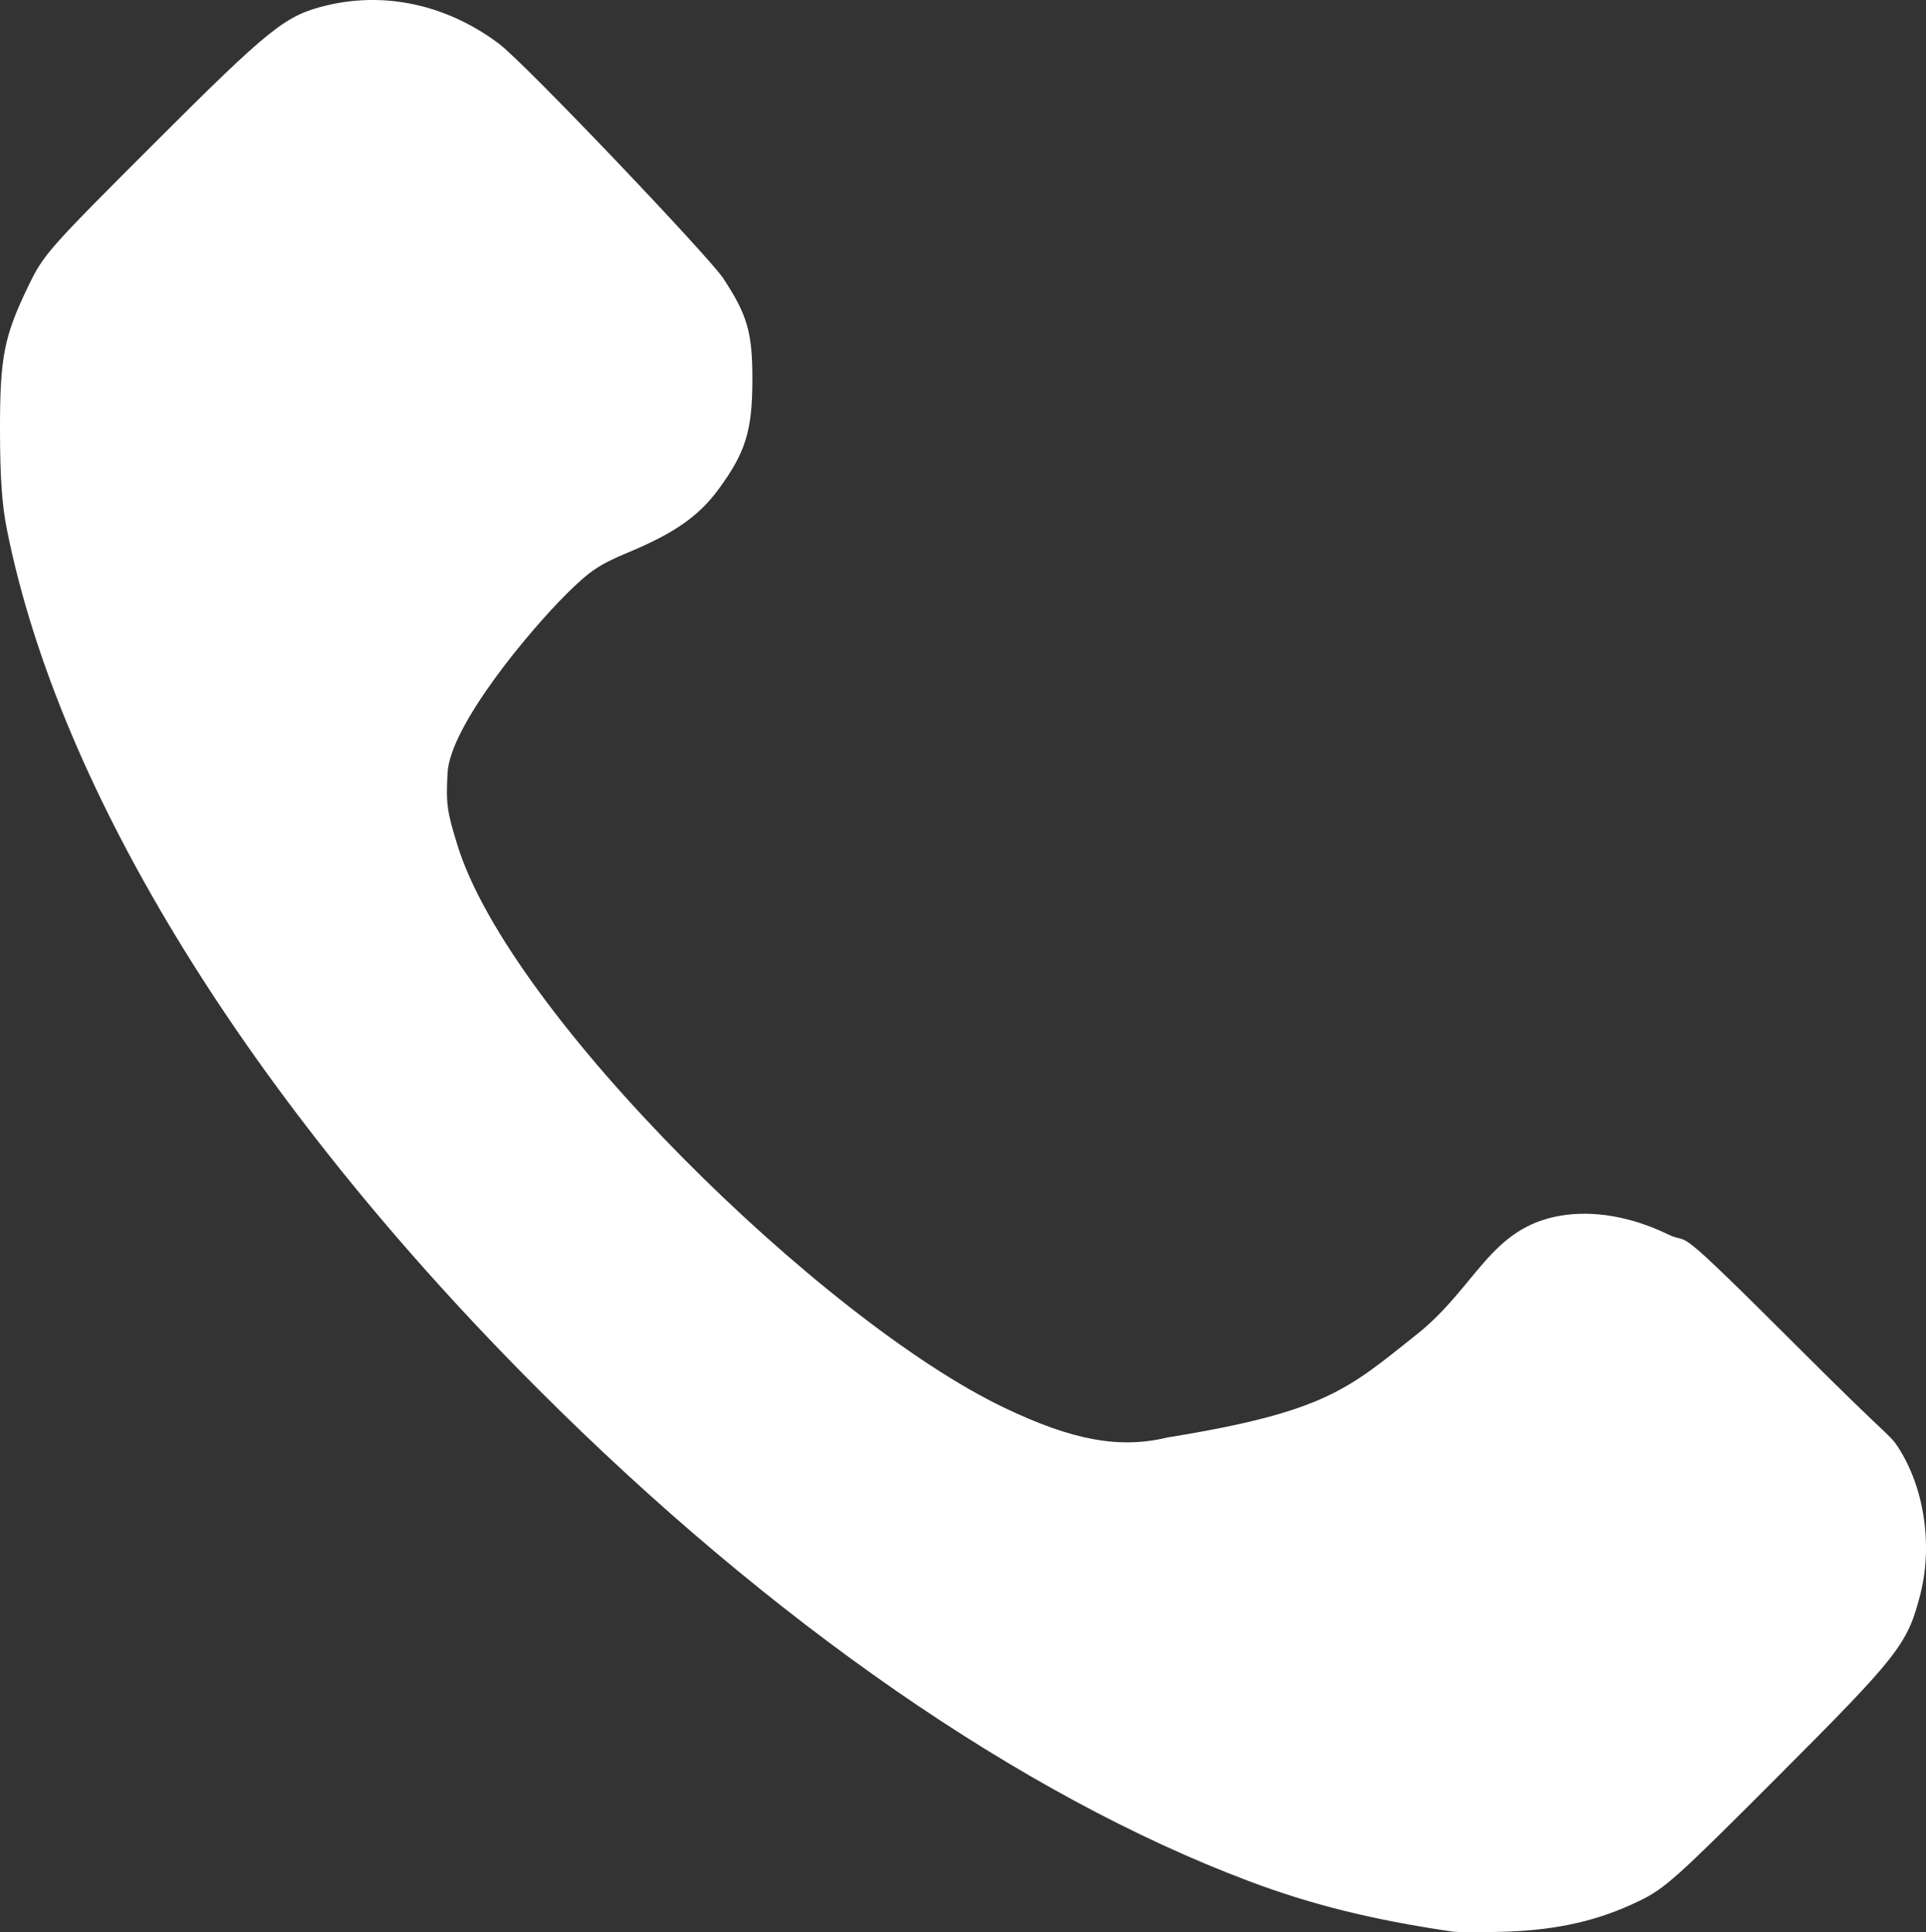 <?xml version="1.0" encoding="UTF-8" standalone="no"?>
<svg
   xmlns:dc="http://purl.org/dc/elements/1.1/"
   xmlns:cc="http://creativecommons.org/ns#"
   xmlns:rdf="http://www.w3.org/1999/02/22-rdf-syntax-ns#"
   xmlns:svg="http://www.w3.org/2000/svg"
   xmlns="http://www.w3.org/2000/svg"
   id="svg8"
   version="1.1"
   viewBox="0 0 143.765 144.242"
   height="144.242mm"
   width="143.765mm">
  <rect x="0" y="0" width="143.765" height="144.242" fill="#333333" stroke="none"/>
  <defs
     id="defs2" />
  <g
     transform="translate(97.754,-65.893)"
     id="layer1">
    <path
       id="path1053"
       d="M 10.604,210.079 C 4.66,209.202 0.12,208.074 -4.558,206.311 -21.514,199.92 -40.186,186.994 -57.561,169.618 -79.095,148.082 -93.322,125.059 -97.241,105.404 c -0.365,-1.832 -0.508,-3.877 -0.513,-7.338 -0.007,-5.532 0.292,-7.054 2.137,-10.866 1.119,-2.312 1.458,-2.696 9.382,-10.613 8.658,-8.651 9.789,-9.555 12.878,-10.292 4.392,-1.049 8.984,-0.029 12.829,2.848 1.974,1.477 15.706,15.936 16.738,17.495 1.824,2.755 2.205,4.077 2.197,7.62 -0.009,3.81 -0.508,5.418 -2.535,8.171 -1.472,2 -3.292,3.269 -6.75,4.711 -2.134,0.889 -2.844,1.365 -4.544,3.047 -2.786,2.755 -8.74,9.873 -8.925,13.411 -0.121,2.312 -0.044,2.869 0.751,5.427 3.91,12.586 27.199,35.44 40.784,41.946 5.122,2.453 8.627,3.094 12.2,2.231 11.809,-1.911 13.474,-3.61 18.593,-7.679 4.477,-3.558 5.48,-7.992 10.769,-8.881 2.449,-0.412 5.279,0.079 7.974,1.384 1.987,0.962 -0.233,-1.514 10.142,8.848 6.505,6.498 6.43,6.083 7.05,7.035 1.968,3.024 2.617,7.336 1.661,11.042 -0.952,3.694 -1.599,4.521 -10.542,13.48 -7.719,7.733 -8.502,8.436 -10.46,9.384 -2.981,1.443 -6.021,2.144 -9.876,2.278 -1.786,0.062 -3.628,0.056 -4.094,-0.012 z"
       style="fill:#fff;stroke-width:0.282" />
  </g>
</svg>
